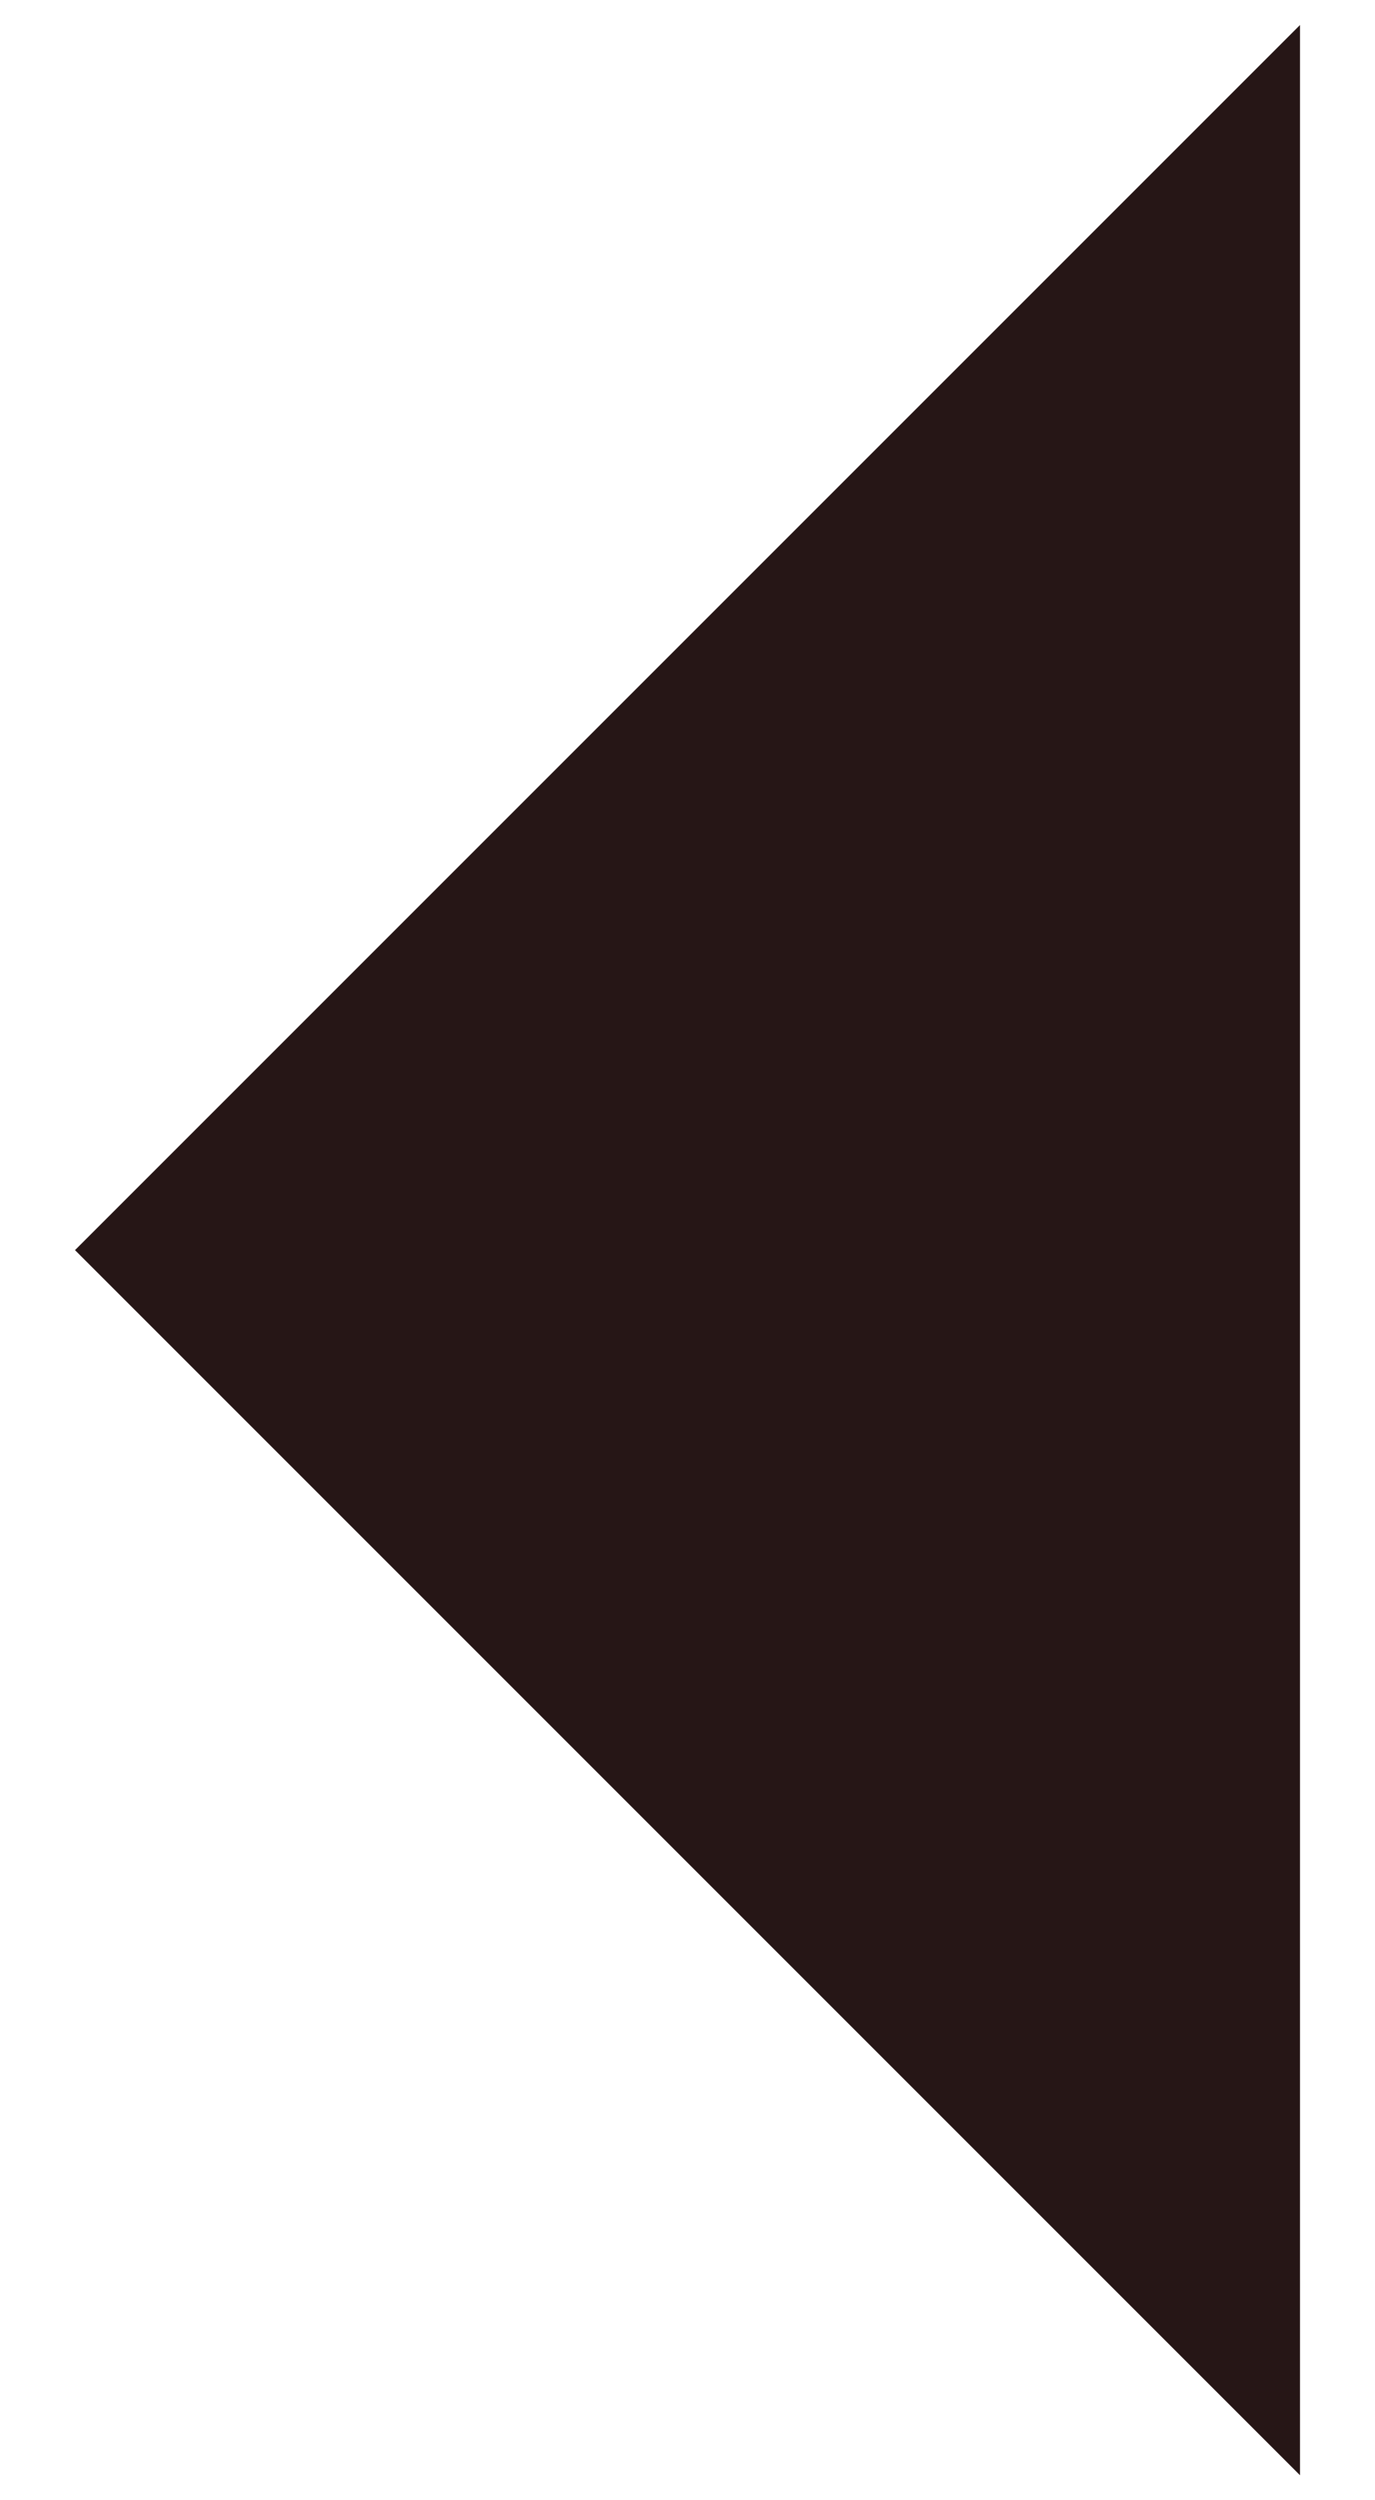 <?xml version="1.0" encoding="UTF-8"?><svg id="Layer_1" xmlns="http://www.w3.org/2000/svg" viewBox="0 0 550 1000"><defs><style>.cls-1{fill:#261616;}</style></defs><polyline class="cls-1" points="520 10 30 500 520 990"/></svg>